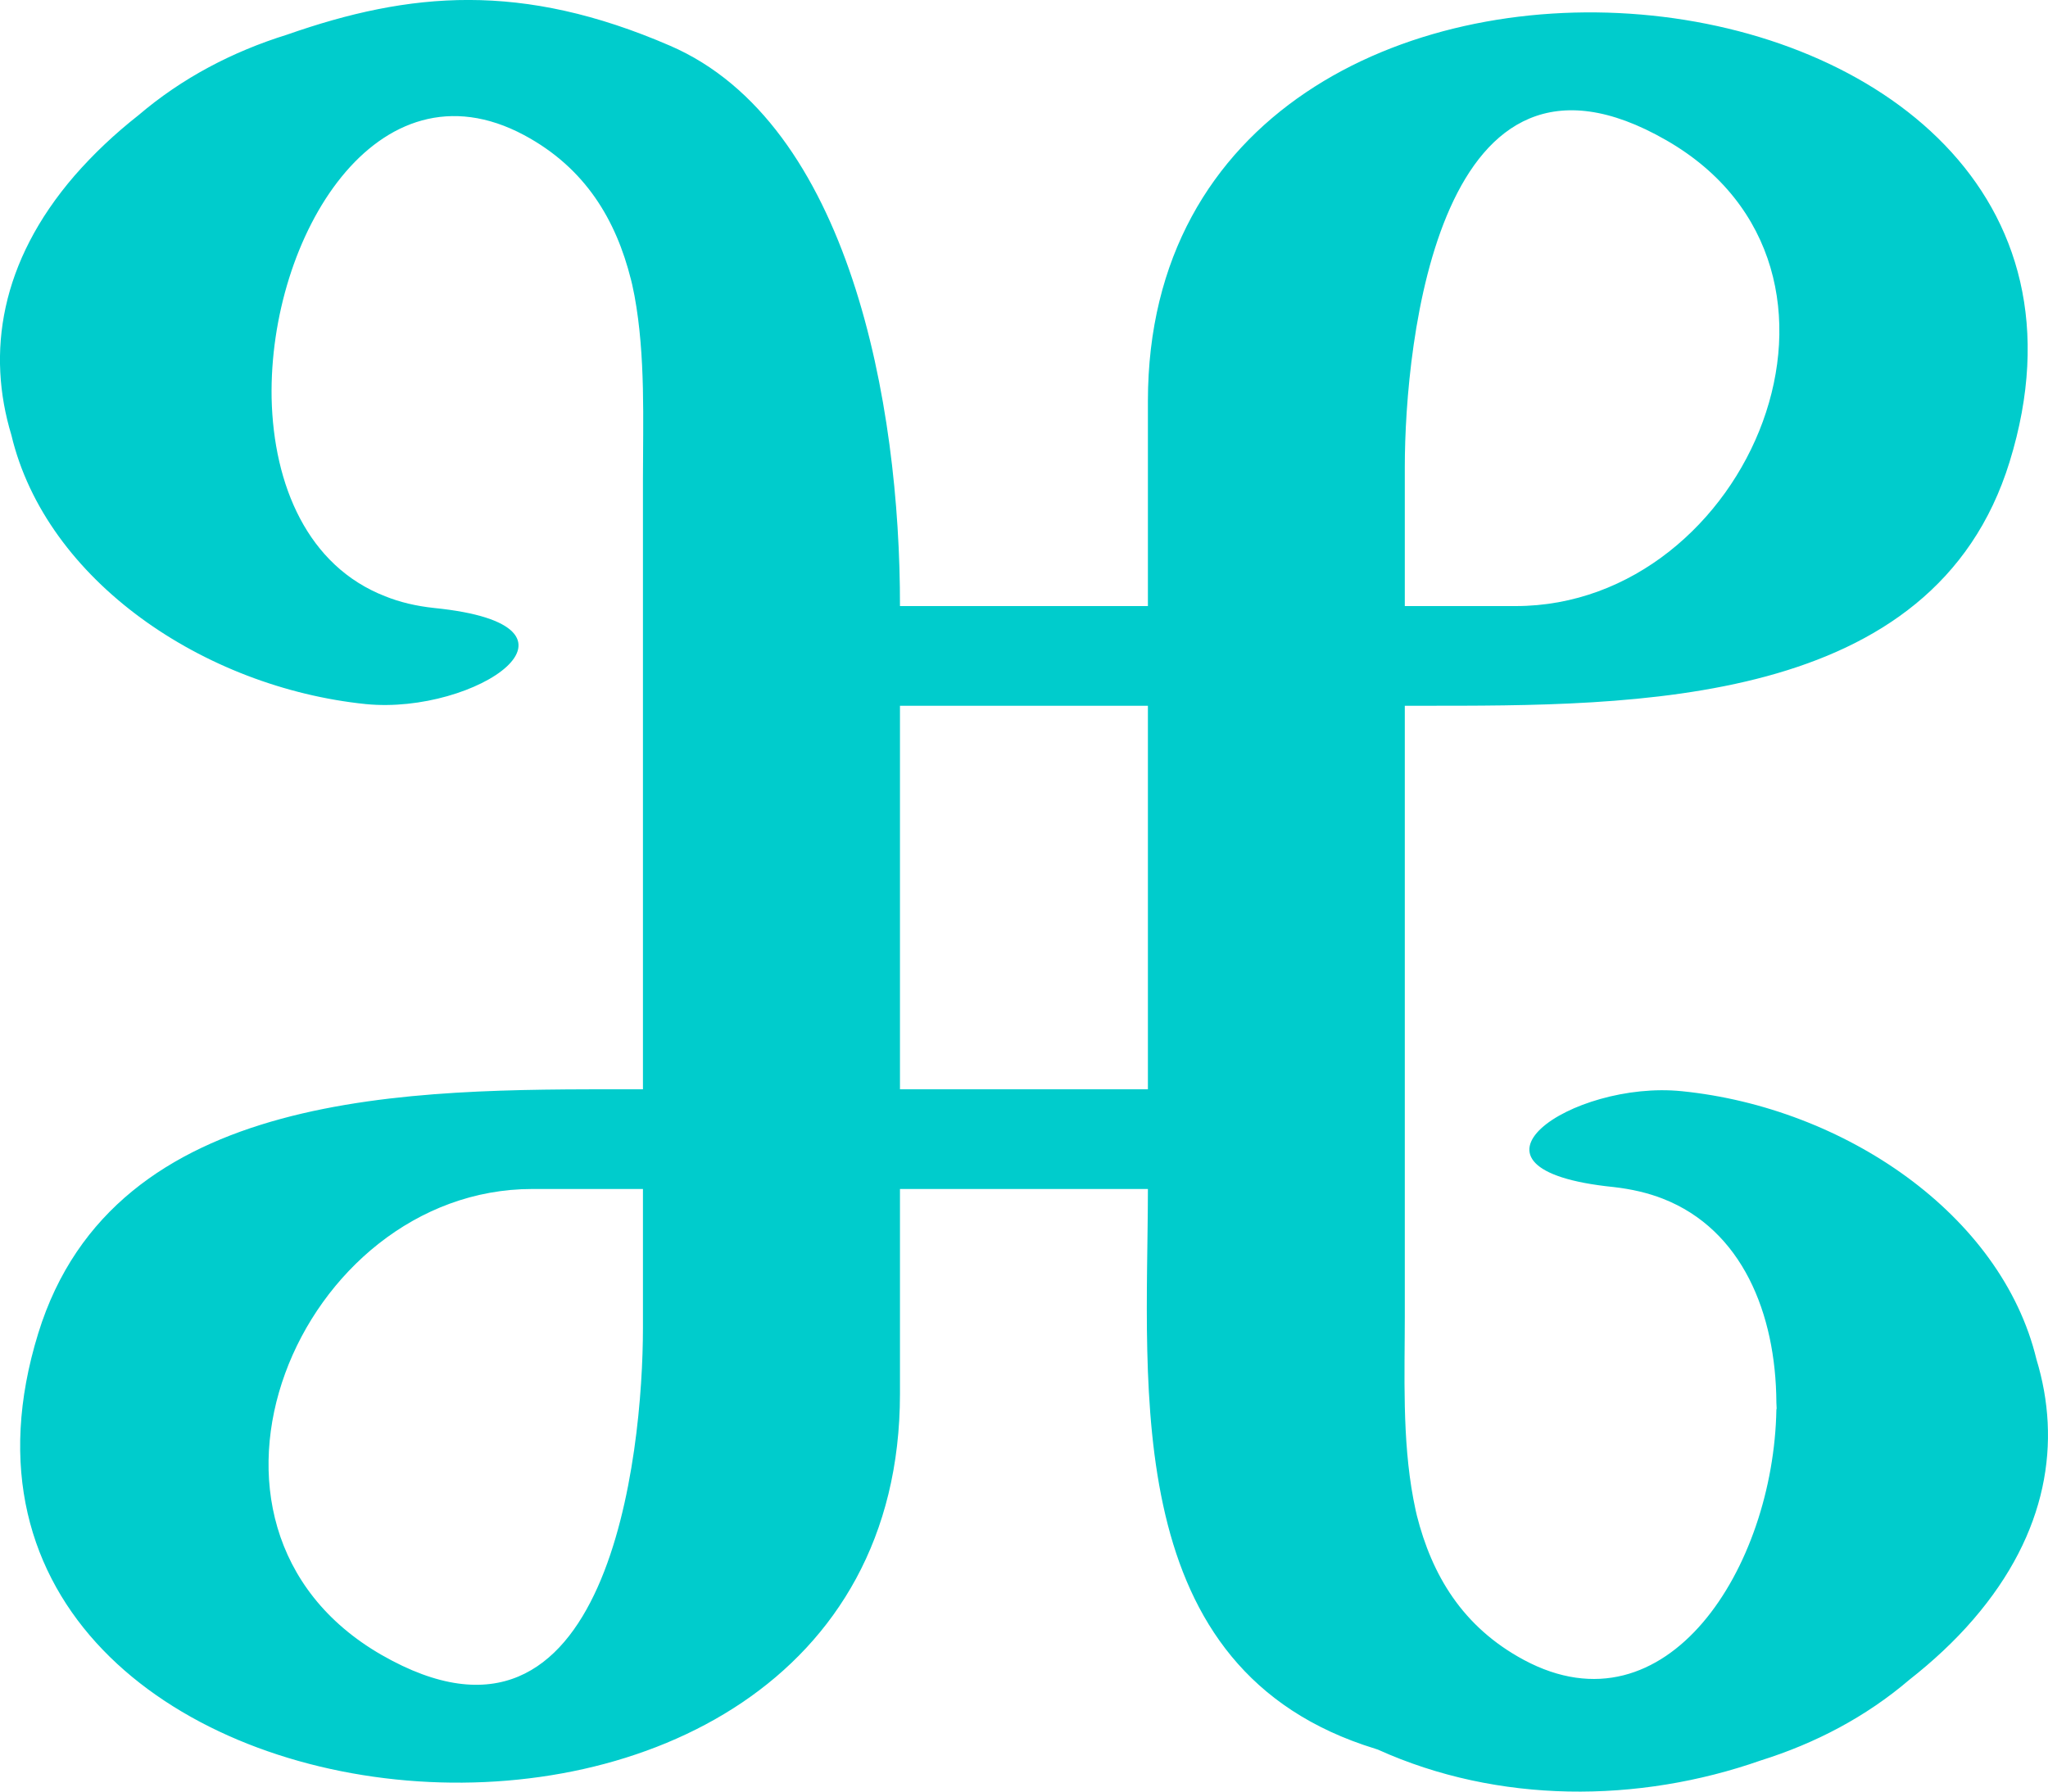 <?xml version="1.0" encoding="UTF-8"?>
<svg width="16px" height="14px" viewBox="0 0 16 14" version="1.1" xmlns="http://www.w3.org/2000/svg" xmlns:xlink="http://www.w3.org/1999/xlink">
    <title>Fill 4</title>
    <g id="Page-1" stroke="none" stroke-width="1" fill="none" fill-rule="evenodd">
        <g id="Desktop-HD/Home" transform="translate(-199, -3772)" fill="#00CCCC">
            <g id="Map" transform="translate(0, 3237)">
                <g transform="translate(-185, 8)" id="Group-15">
                    <g id="Group-26" transform="translate(357, 114)">
                        <g id="Group-25" transform="translate(0, 392)">
                            <g id="Group-6" transform="translate(20, 13)">
                                <path d="M9.981,20.932 C8.224,19.921 9.336,17.291 11.16,17.291 L12.023,17.291 L12.023,18.378 C12.023,19.353 11.759,21.953 9.981,20.932 L9.981,20.932 Z M14.031,16.512 L15.968,16.512 L15.968,13.515 L14.031,13.515 L14.031,16.512 Z M20.018,9.096 C21.775,10.105 20.664,12.736 18.841,12.736 L17.975,12.736 L17.975,11.65 C17.975,10.674 18.24,8.073 20.018,9.096 L20.018,9.096 Z M22.91,18.623 C22.637,17.489 21.407,16.655 20.14,16.527 C19.283,16.439 18.245,17.138 19.607,17.276 C19.748,17.292 19.876,17.322 19.991,17.367 C20.61,17.609 20.874,18.263 20.878,18.96 C20.878,18.975 20.88,18.991 20.88,19.006 C20.88,19.009 20.878,19.012 20.878,19.016 C20.856,20.245 20.024,21.571 18.905,20.971 C18.423,20.712 18.186,20.304 18.069,19.842 C18.069,19.84 18.068,19.837 18.067,19.833 C18.057,19.794 18.051,19.754 18.042,19.714 C17.953,19.243 17.975,18.735 17.975,18.286 L17.975,17.992 L17.975,13.515 L18.095,13.515 C19.772,13.515 22.106,13.534 22.7,11.609 C23.995,7.417 15.968,6.638 15.968,11.135 L15.968,12.736 L14.031,12.736 C14.034,11.162 13.637,8.962 12.234,8.357 C11.076,7.856 10.204,7.934 9.242,8.271 C8.818,8.403 8.424,8.608 8.081,8.901 C7.899,9.044 7.732,9.201 7.583,9.372 C6.999,10.048 6.895,10.76 7.089,11.4 C7.359,12.536 8.591,13.372 9.858,13.502 C10.717,13.587 11.754,12.888 10.392,12.751 C10.252,12.736 10.124,12.706 10.008,12.659 C9.403,12.423 9.137,11.79 9.122,11.111 C9.099,9.856 9.944,8.44 11.095,9.056 C11.576,9.314 11.813,9.722 11.929,10.183 C11.93,10.187 11.931,10.19 11.932,10.195 C11.942,10.232 11.948,10.272 11.957,10.311 C12.044,10.782 12.023,11.291 12.023,11.741 L12.023,12.035 L12.023,16.512 L11.905,16.512 C10.228,16.512 7.894,16.492 7.299,18.418 C6.003,22.61 14.031,23.389 14.031,18.892 L14.031,17.291 L15.968,17.291 C15.966,18.864 15.741,21.05 17.744,21.665 C17.751,21.668 17.759,21.67 17.765,21.672 C18.703,22.096 19.798,22.093 20.758,21.756 C21.181,21.623 21.575,21.418 21.917,21.126 C22.099,20.983 22.269,20.826 22.417,20.654 C23.001,19.977 23.105,19.264 22.91,18.623 L22.91,18.623 Z" id="Fill-4"></path>
                            </g>
                        </g>
                    </g>
                </g>
            </g>
        </g>
    </g>
</svg>